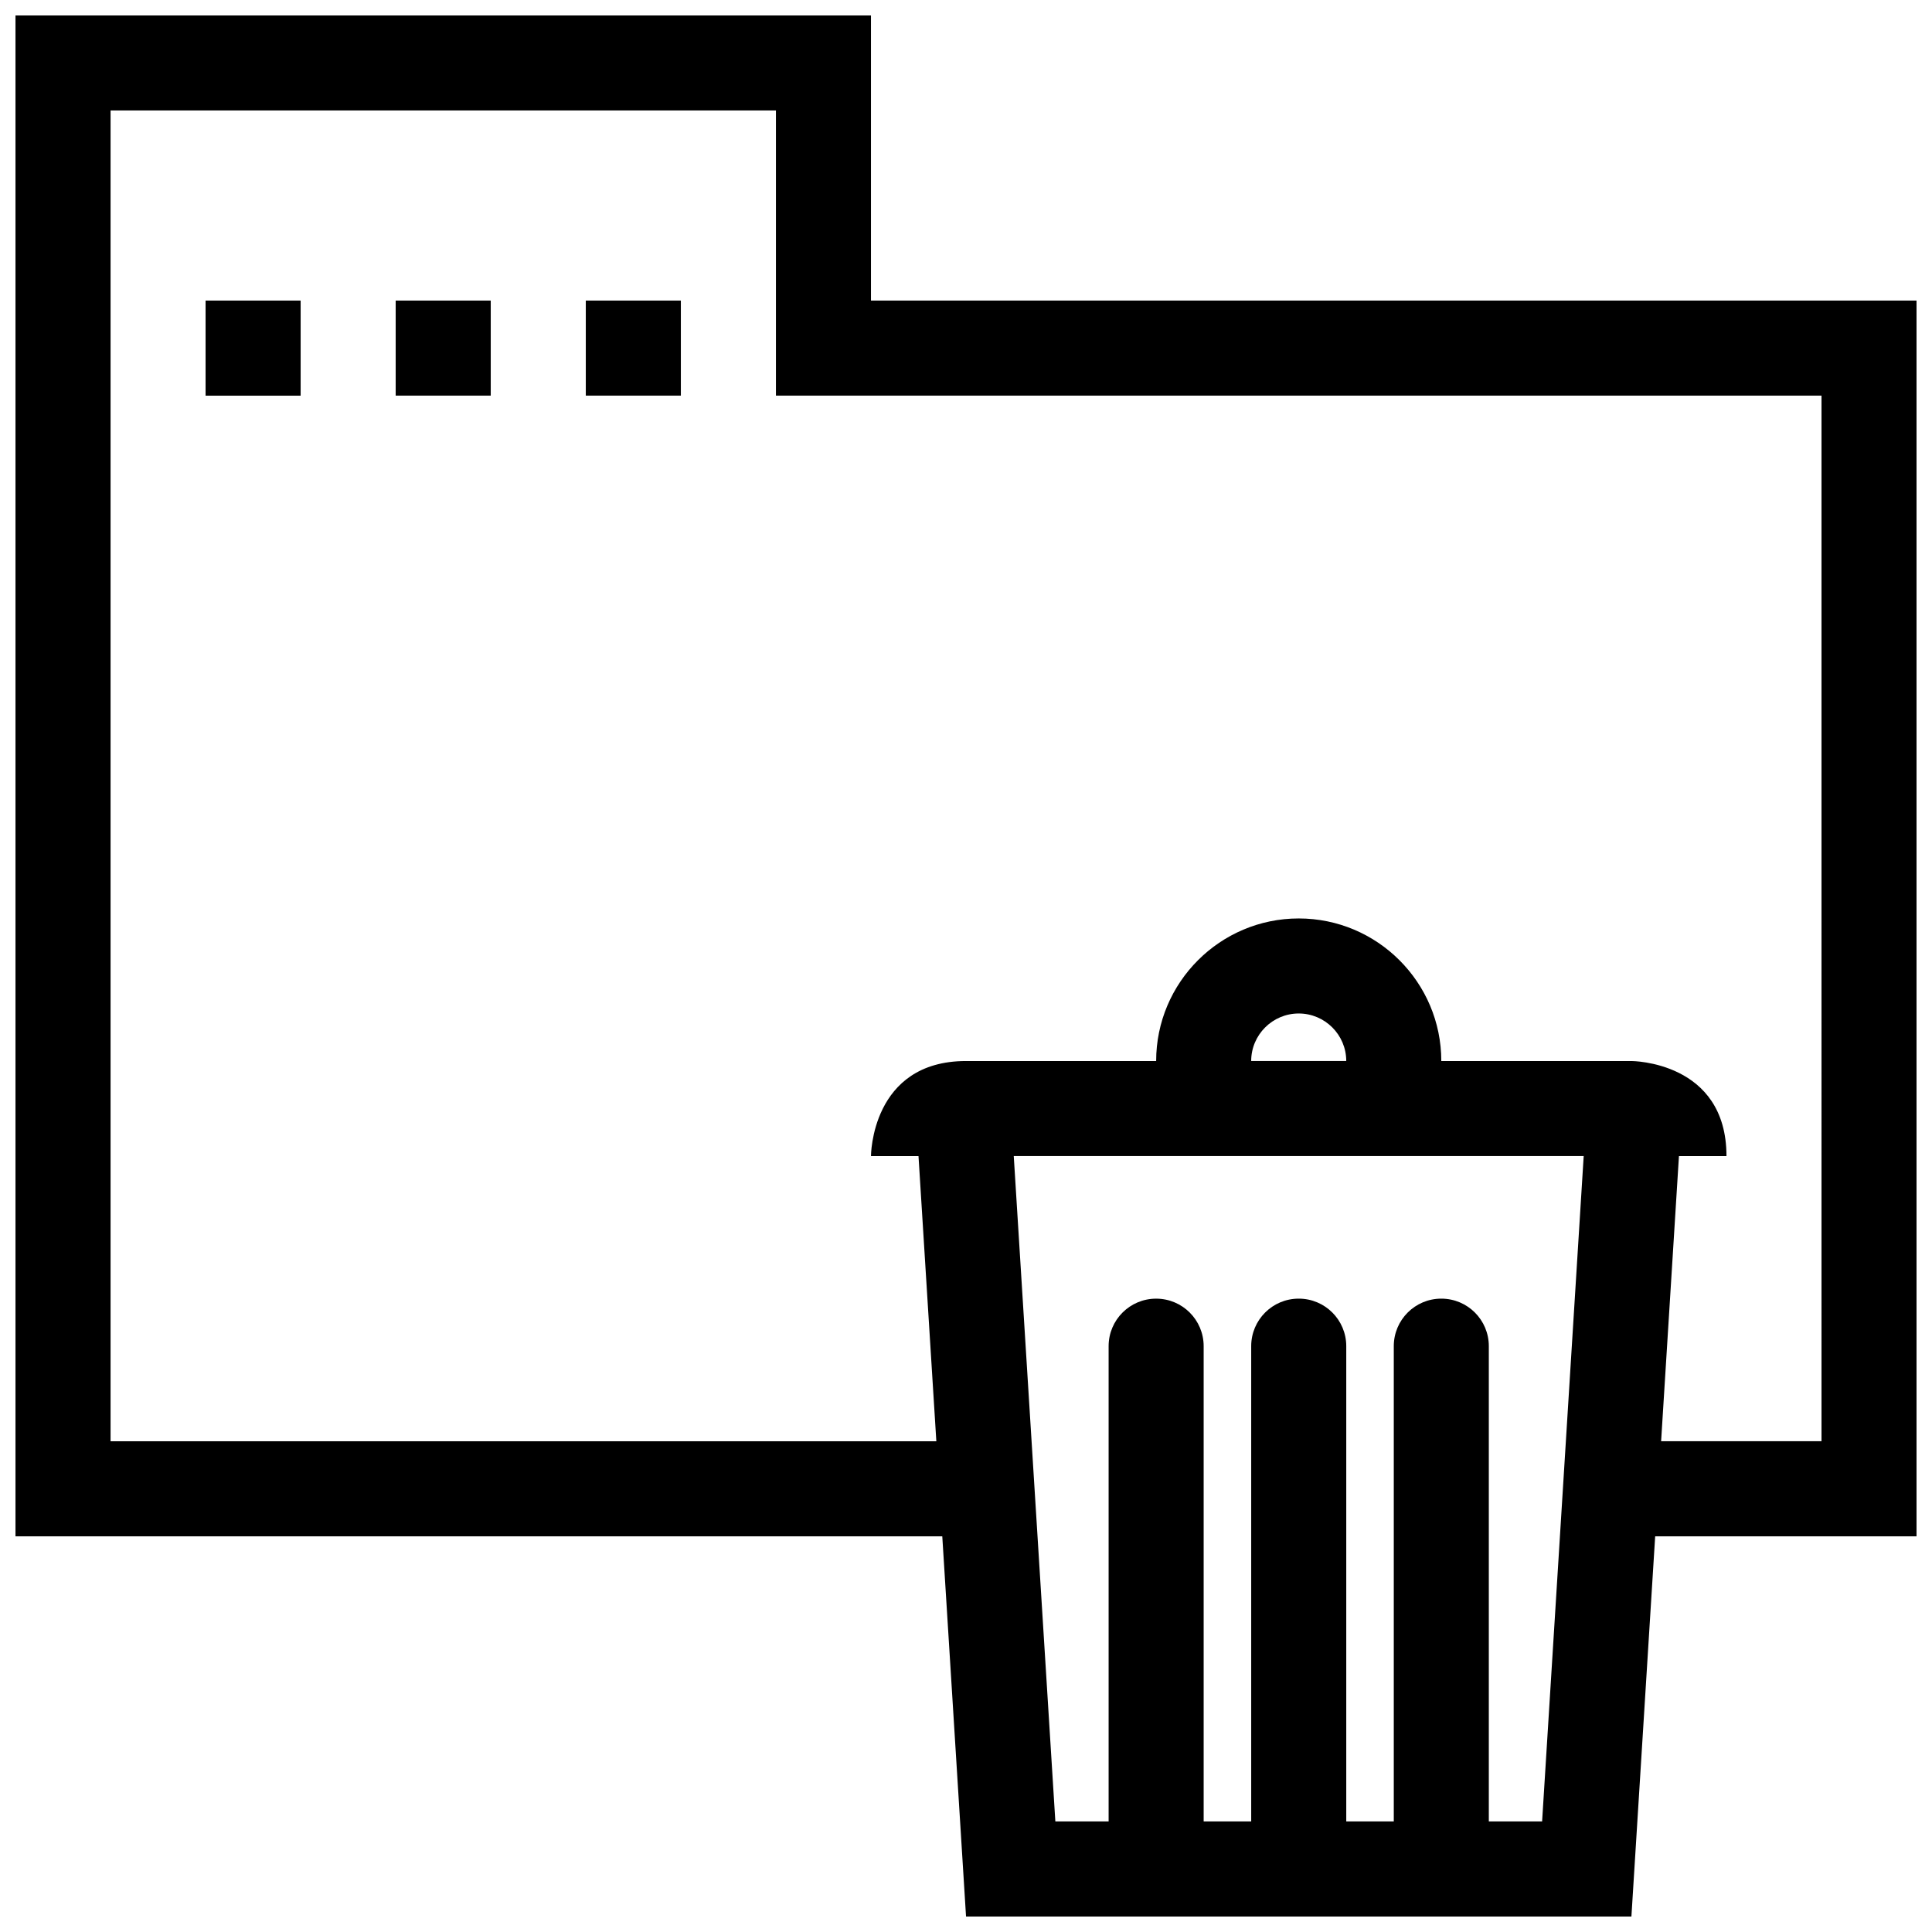 <?xml version="1.0" encoding="UTF-8"?>
<!-- Uploaded to: SVG Repo, www.svgrepo.com, Generator: SVG Repo Mixer Tools -->
<svg width="800px" height="800px" version="1.1" viewBox="144 144 512 512" xmlns="http://www.w3.org/2000/svg">
 <defs>
  <clipPath id="a">
   <path d="m148.09 148.09h503.81v503.81h-503.81z"/>
  </clipPath>
 </defs>
 <g clip-path="url(#a)">
  <path d="m198.48 223.66h25.191v25.191h-25.191zm453.43 0v327.48h-69.273l-6.297 100.76h-176.33l-6.297-100.76h-245.61v-403.05h226.71v75.57zm-88.215 226.71h-151.04l11.023 176.33h14.117v-125.95c0-6.961 5.633-12.594 12.594-12.594 6.961 0 12.594 5.633 12.594 12.594v125.95l12.598-0.004v-125.95c0-6.961 5.633-12.594 12.594-12.594 6.965-0.004 12.598 5.629 12.598 12.594v125.95h12.594v-125.95c0-6.961 5.633-12.594 12.594-12.594 6.961 0 12.594 5.633 12.594 12.594v125.95h14.121zm-62.926-25.191c0-6.949-5.656-12.594-12.594-12.594-6.941 0-12.598 5.648-12.598 12.594zm125.95-176.33h-277.09v-75.57h-176.33v352.67h218.84l-4.727-75.574h-12.594s0-25.191 25.191-25.191h50.383c0-20.836 16.949-37.785 37.785-37.785 20.836 0 37.781 16.949 37.781 37.785h50.383s25.191 0 25.191 25.191h-12.594l-4.727 75.57h42.508zm-377.86 0h25.191v-25.191h-25.191zm50.383 0h25.191v-25.191h-25.191z"/>
 </g>
</svg>